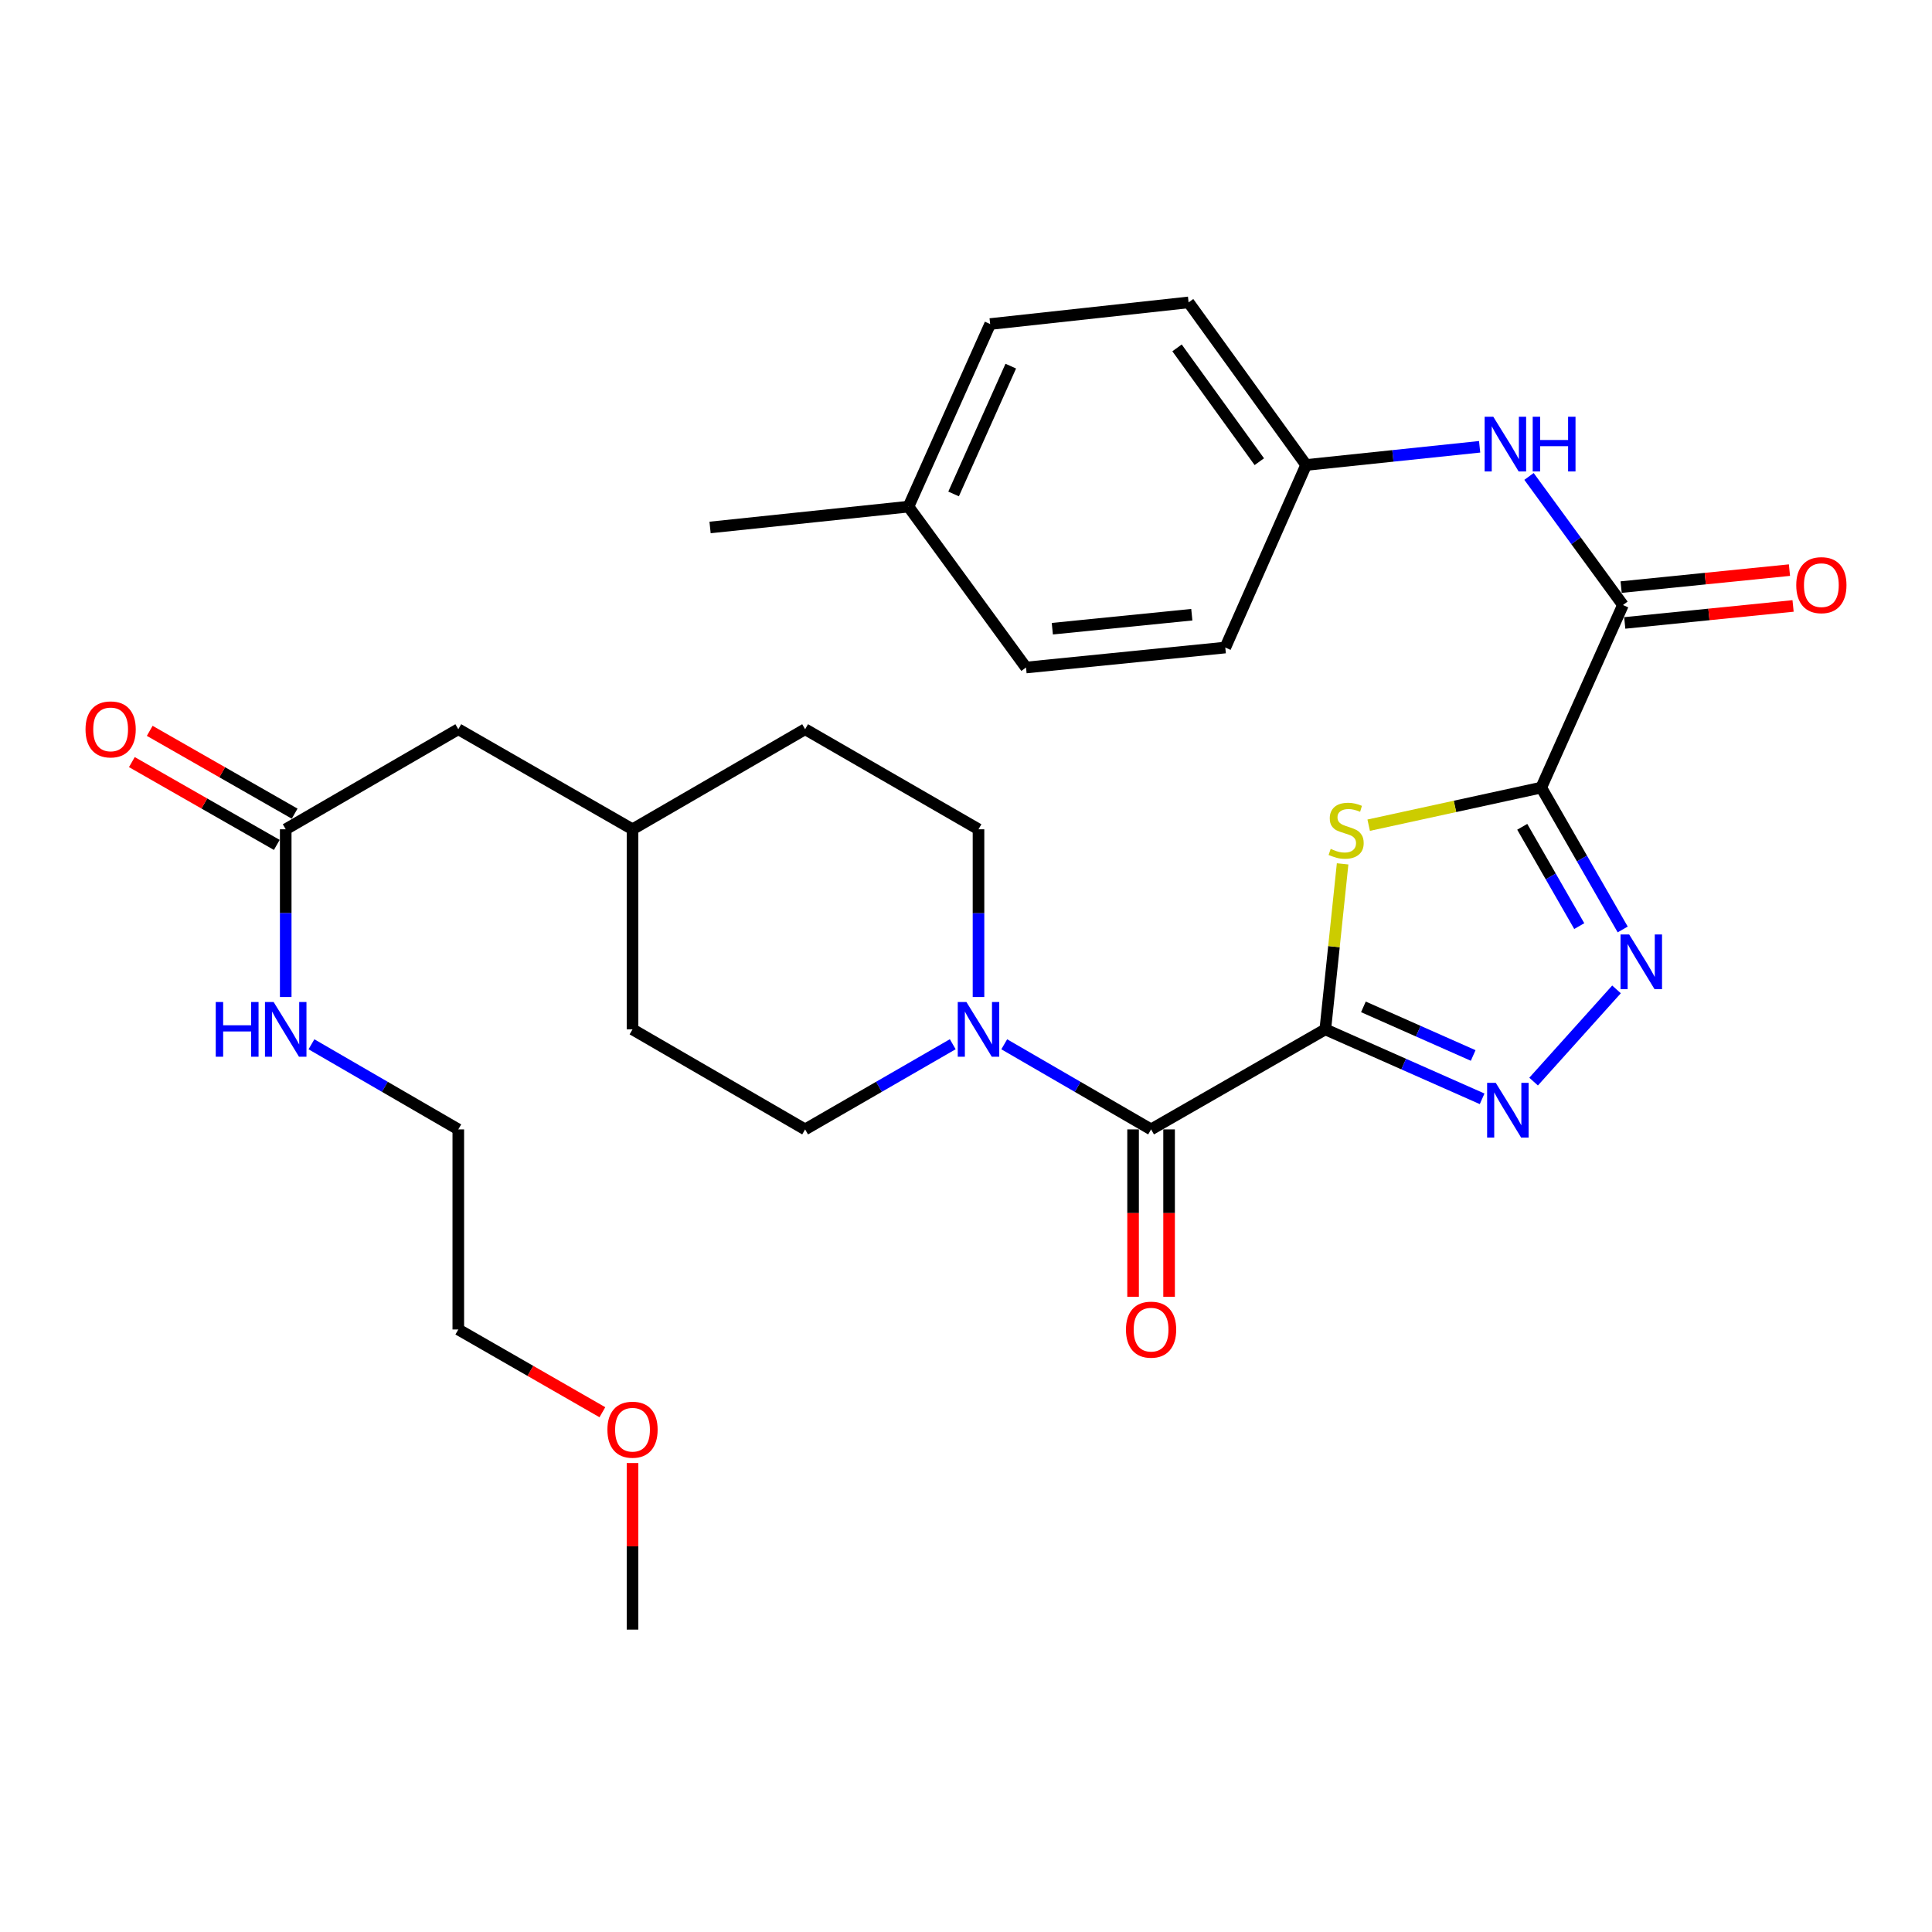 <?xml version='1.0' encoding='iso-8859-1'?>
<svg version='1.1' baseProfile='full'
              xmlns='http://www.w3.org/2000/svg'
                      xmlns:rdkit='http://www.rdkit.org/xml'
                      xmlns:xlink='http://www.w3.org/1999/xlink'
                  xml:space='preserve'
width='1000px' height='1000px' viewBox='0 0 1000 1000'>
<!-- END OF HEADER -->
<rect style='opacity:1.0;fill:#FFFFFF;stroke:none' width='1000' height='1000' x='0' y='0'> </rect>
<path class='bond-1' d='M 685.975,532.799 L 690.455,489.966' style='fill:none;fill-rule:evenodd;stroke:#000000;stroke-width:6px;stroke-linecap:butt;stroke-linejoin:miter;stroke-opacity:1' />
<path class='bond-1' d='M 690.455,489.966 L 694.935,447.133' style='fill:none;fill-rule:evenodd;stroke:#CCCC00;stroke-width:6px;stroke-linecap:butt;stroke-linejoin:miter;stroke-opacity:1' />
<path class='bond-2' d='M 685.975,532.799 L 726.56,550.773' style='fill:none;fill-rule:evenodd;stroke:#000000;stroke-width:6px;stroke-linecap:butt;stroke-linejoin:miter;stroke-opacity:1' />
<path class='bond-2' d='M 726.56,550.773 L 767.145,568.746' style='fill:none;fill-rule:evenodd;stroke:#0000FF;stroke-width:6px;stroke-linecap:butt;stroke-linejoin:miter;stroke-opacity:1' />
<path class='bond-2' d='M 705.697,521.151 L 734.106,533.733' style='fill:none;fill-rule:evenodd;stroke:#000000;stroke-width:6px;stroke-linecap:butt;stroke-linejoin:miter;stroke-opacity:1' />
<path class='bond-2' d='M 734.106,533.733 L 762.516,546.315' style='fill:none;fill-rule:evenodd;stroke:#0000FF;stroke-width:6px;stroke-linecap:butt;stroke-linejoin:miter;stroke-opacity:1' />
<path class='bond-4' d='M 685.975,532.799 L 595.798,584.576' style='fill:none;fill-rule:evenodd;stroke:#000000;stroke-width:6px;stroke-linecap:butt;stroke-linejoin:miter;stroke-opacity:1' />
<path class='bond-0' d='M 797.748,407.66 L 753.088,417.389' style='fill:none;fill-rule:evenodd;stroke:#000000;stroke-width:6px;stroke-linecap:butt;stroke-linejoin:miter;stroke-opacity:1' />
<path class='bond-0' d='M 753.088,417.389 L 708.427,427.119' style='fill:none;fill-rule:evenodd;stroke:#CCCC00;stroke-width:6px;stroke-linecap:butt;stroke-linejoin:miter;stroke-opacity:1' />
<path class='bond-5' d='M 797.748,407.66 L 840.031,313.155' style='fill:none;fill-rule:evenodd;stroke:#000000;stroke-width:6px;stroke-linecap:butt;stroke-linejoin:miter;stroke-opacity:1' />
<path class='bond-30' d='M 797.748,407.66 L 818.826,444.373' style='fill:none;fill-rule:evenodd;stroke:#000000;stroke-width:6px;stroke-linecap:butt;stroke-linejoin:miter;stroke-opacity:1' />
<path class='bond-30' d='M 818.826,444.373 L 839.903,481.087' style='fill:none;fill-rule:evenodd;stroke:#0000FF;stroke-width:6px;stroke-linecap:butt;stroke-linejoin:miter;stroke-opacity:1' />
<path class='bond-30' d='M 787.91,427.952 L 802.664,453.652' style='fill:none;fill-rule:evenodd;stroke:#000000;stroke-width:6px;stroke-linecap:butt;stroke-linejoin:miter;stroke-opacity:1' />
<path class='bond-30' d='M 802.664,453.652 L 817.418,479.351' style='fill:none;fill-rule:evenodd;stroke:#0000FF;stroke-width:6px;stroke-linecap:butt;stroke-linejoin:miter;stroke-opacity:1' />
<path class='bond-3' d='M 793.791,559.831 L 836.701,512.109' style='fill:none;fill-rule:evenodd;stroke:#0000FF;stroke-width:6px;stroke-linecap:butt;stroke-linejoin:miter;stroke-opacity:1' />
<path class='bond-6' d='M 595.798,584.576 L 557.795,562.548' style='fill:none;fill-rule:evenodd;stroke:#000000;stroke-width:6px;stroke-linecap:butt;stroke-linejoin:miter;stroke-opacity:1' />
<path class='bond-6' d='M 557.795,562.548 L 519.792,540.52' style='fill:none;fill-rule:evenodd;stroke:#0000FF;stroke-width:6px;stroke-linecap:butt;stroke-linejoin:miter;stroke-opacity:1' />
<path class='bond-9' d='M 586.481,584.576 L 586.481,627.903' style='fill:none;fill-rule:evenodd;stroke:#000000;stroke-width:6px;stroke-linecap:butt;stroke-linejoin:miter;stroke-opacity:1' />
<path class='bond-9' d='M 586.481,627.903 L 586.481,671.23' style='fill:none;fill-rule:evenodd;stroke:#FF0000;stroke-width:6px;stroke-linecap:butt;stroke-linejoin:miter;stroke-opacity:1' />
<path class='bond-9' d='M 605.116,584.576 L 605.116,627.903' style='fill:none;fill-rule:evenodd;stroke:#000000;stroke-width:6px;stroke-linecap:butt;stroke-linejoin:miter;stroke-opacity:1' />
<path class='bond-9' d='M 605.116,627.903 L 605.116,671.23' style='fill:none;fill-rule:evenodd;stroke:#FF0000;stroke-width:6px;stroke-linecap:butt;stroke-linejoin:miter;stroke-opacity:1' />
<path class='bond-7' d='M 840.031,313.155 L 815.722,279.879' style='fill:none;fill-rule:evenodd;stroke:#000000;stroke-width:6px;stroke-linecap:butt;stroke-linejoin:miter;stroke-opacity:1' />
<path class='bond-7' d='M 815.722,279.879 L 791.413,246.602' style='fill:none;fill-rule:evenodd;stroke:#0000FF;stroke-width:6px;stroke-linecap:butt;stroke-linejoin:miter;stroke-opacity:1' />
<path class='bond-10' d='M 840.967,322.426 L 884.528,318.03' style='fill:none;fill-rule:evenodd;stroke:#000000;stroke-width:6px;stroke-linecap:butt;stroke-linejoin:miter;stroke-opacity:1' />
<path class='bond-10' d='M 884.528,318.03 L 928.09,313.635' style='fill:none;fill-rule:evenodd;stroke:#FF0000;stroke-width:6px;stroke-linecap:butt;stroke-linejoin:miter;stroke-opacity:1' />
<path class='bond-10' d='M 839.096,303.884 L 882.657,299.489' style='fill:none;fill-rule:evenodd;stroke:#000000;stroke-width:6px;stroke-linecap:butt;stroke-linejoin:miter;stroke-opacity:1' />
<path class='bond-10' d='M 882.657,299.489 L 926.219,295.093' style='fill:none;fill-rule:evenodd;stroke:#FF0000;stroke-width:6px;stroke-linecap:butt;stroke-linejoin:miter;stroke-opacity:1' />
<path class='bond-11' d='M 506.471,516.05 L 506.471,472.643' style='fill:none;fill-rule:evenodd;stroke:#0000FF;stroke-width:6px;stroke-linecap:butt;stroke-linejoin:miter;stroke-opacity:1' />
<path class='bond-11' d='M 506.471,472.643 L 506.471,429.236' style='fill:none;fill-rule:evenodd;stroke:#000000;stroke-width:6px;stroke-linecap:butt;stroke-linejoin:miter;stroke-opacity:1' />
<path class='bond-12' d='M 493.141,540.49 L 454.935,562.533' style='fill:none;fill-rule:evenodd;stroke:#0000FF;stroke-width:6px;stroke-linecap:butt;stroke-linejoin:miter;stroke-opacity:1' />
<path class='bond-12' d='M 454.935,562.533 L 416.729,584.576' style='fill:none;fill-rule:evenodd;stroke:#000000;stroke-width:6px;stroke-linecap:butt;stroke-linejoin:miter;stroke-opacity:1' />
<path class='bond-14' d='M 765.853,231.261 L 720.949,235.967' style='fill:none;fill-rule:evenodd;stroke:#0000FF;stroke-width:6px;stroke-linecap:butt;stroke-linejoin:miter;stroke-opacity:1' />
<path class='bond-14' d='M 720.949,235.967 L 676.046,240.672' style='fill:none;fill-rule:evenodd;stroke:#000000;stroke-width:6px;stroke-linecap:butt;stroke-linejoin:miter;stroke-opacity:1' />
<path class='bond-8' d='M 147.887,429.236 L 237.214,377.449' style='fill:none;fill-rule:evenodd;stroke:#000000;stroke-width:6px;stroke-linecap:butt;stroke-linejoin:miter;stroke-opacity:1' />
<path class='bond-13' d='M 152.51,421.146 L 115.004,399.712' style='fill:none;fill-rule:evenodd;stroke:#000000;stroke-width:6px;stroke-linecap:butt;stroke-linejoin:miter;stroke-opacity:1' />
<path class='bond-13' d='M 115.004,399.712 L 77.498,378.279' style='fill:none;fill-rule:evenodd;stroke:#FF0000;stroke-width:6px;stroke-linecap:butt;stroke-linejoin:miter;stroke-opacity:1' />
<path class='bond-13' d='M 143.264,437.326 L 105.757,415.892' style='fill:none;fill-rule:evenodd;stroke:#000000;stroke-width:6px;stroke-linecap:butt;stroke-linejoin:miter;stroke-opacity:1' />
<path class='bond-13' d='M 105.757,415.892 L 68.251,394.459' style='fill:none;fill-rule:evenodd;stroke:#FF0000;stroke-width:6px;stroke-linecap:butt;stroke-linejoin:miter;stroke-opacity:1' />
<path class='bond-15' d='M 147.887,429.236 L 147.887,472.643' style='fill:none;fill-rule:evenodd;stroke:#000000;stroke-width:6px;stroke-linecap:butt;stroke-linejoin:miter;stroke-opacity:1' />
<path class='bond-15' d='M 147.887,472.643 L 147.887,516.05' style='fill:none;fill-rule:evenodd;stroke:#0000FF;stroke-width:6px;stroke-linecap:butt;stroke-linejoin:miter;stroke-opacity:1' />
<path class='bond-18' d='M 506.471,429.236 L 416.729,377.449' style='fill:none;fill-rule:evenodd;stroke:#000000;stroke-width:6px;stroke-linecap:butt;stroke-linejoin:miter;stroke-opacity:1' />
<path class='bond-17' d='M 416.729,584.576 L 327.391,532.799' style='fill:none;fill-rule:evenodd;stroke:#000000;stroke-width:6px;stroke-linecap:butt;stroke-linejoin:miter;stroke-opacity:1' />
<path class='bond-21' d='M 676.046,240.672 L 634.209,335.166' style='fill:none;fill-rule:evenodd;stroke:#000000;stroke-width:6px;stroke-linecap:butt;stroke-linejoin:miter;stroke-opacity:1' />
<path class='bond-22' d='M 676.046,240.672 L 615.211,156.521' style='fill:none;fill-rule:evenodd;stroke:#000000;stroke-width:6px;stroke-linecap:butt;stroke-linejoin:miter;stroke-opacity:1' />
<path class='bond-22' d='M 651.818,238.968 L 609.233,180.062' style='fill:none;fill-rule:evenodd;stroke:#000000;stroke-width:6px;stroke-linecap:butt;stroke-linejoin:miter;stroke-opacity:1' />
<path class='bond-26' d='M 161.208,540.52 L 199.211,562.548' style='fill:none;fill-rule:evenodd;stroke:#0000FF;stroke-width:6px;stroke-linecap:butt;stroke-linejoin:miter;stroke-opacity:1' />
<path class='bond-26' d='M 199.211,562.548 L 237.214,584.576' style='fill:none;fill-rule:evenodd;stroke:#000000;stroke-width:6px;stroke-linecap:butt;stroke-linejoin:miter;stroke-opacity:1' />
<path class='bond-16' d='M 237.214,377.449 L 327.391,429.236' style='fill:none;fill-rule:evenodd;stroke:#000000;stroke-width:6px;stroke-linecap:butt;stroke-linejoin:miter;stroke-opacity:1' />
<path class='bond-19' d='M 327.391,532.799 L 327.391,429.236' style='fill:none;fill-rule:evenodd;stroke:#000000;stroke-width:6px;stroke-linecap:butt;stroke-linejoin:miter;stroke-opacity:1' />
<path class='bond-31' d='M 416.729,377.449 L 327.391,429.236' style='fill:none;fill-rule:evenodd;stroke:#000000;stroke-width:6px;stroke-linecap:butt;stroke-linejoin:miter;stroke-opacity:1' />
<path class='bond-20' d='M 470.224,262.238 L 512.507,167.724' style='fill:none;fill-rule:evenodd;stroke:#000000;stroke-width:6px;stroke-linecap:butt;stroke-linejoin:miter;stroke-opacity:1' />
<path class='bond-20' d='M 493.578,255.671 L 523.175,189.511' style='fill:none;fill-rule:evenodd;stroke:#000000;stroke-width:6px;stroke-linecap:butt;stroke-linejoin:miter;stroke-opacity:1' />
<path class='bond-28' d='M 470.224,262.238 L 367.53,273.016' style='fill:none;fill-rule:evenodd;stroke:#000000;stroke-width:6px;stroke-linecap:butt;stroke-linejoin:miter;stroke-opacity:1' />
<path class='bond-32' d='M 470.224,262.238 L 531.07,345.509' style='fill:none;fill-rule:evenodd;stroke:#000000;stroke-width:6px;stroke-linecap:butt;stroke-linejoin:miter;stroke-opacity:1' />
<path class='bond-24' d='M 634.209,335.166 L 531.07,345.509' style='fill:none;fill-rule:evenodd;stroke:#000000;stroke-width:6px;stroke-linecap:butt;stroke-linejoin:miter;stroke-opacity:1' />
<path class='bond-24' d='M 616.879,318.175 L 544.681,325.415' style='fill:none;fill-rule:evenodd;stroke:#000000;stroke-width:6px;stroke-linecap:butt;stroke-linejoin:miter;stroke-opacity:1' />
<path class='bond-23' d='M 615.211,156.521 L 512.507,167.724' style='fill:none;fill-rule:evenodd;stroke:#000000;stroke-width:6px;stroke-linecap:butt;stroke-linejoin:miter;stroke-opacity:1' />
<path class='bond-25' d='M 311.791,730.967 L 274.503,709.553' style='fill:none;fill-rule:evenodd;stroke:#FF0000;stroke-width:6px;stroke-linecap:butt;stroke-linejoin:miter;stroke-opacity:1' />
<path class='bond-25' d='M 274.503,709.553 L 237.214,688.139' style='fill:none;fill-rule:evenodd;stroke:#000000;stroke-width:6px;stroke-linecap:butt;stroke-linejoin:miter;stroke-opacity:1' />
<path class='bond-29' d='M 327.391,757.275 L 327.391,800.377' style='fill:none;fill-rule:evenodd;stroke:#FF0000;stroke-width:6px;stroke-linecap:butt;stroke-linejoin:miter;stroke-opacity:1' />
<path class='bond-29' d='M 327.391,800.377 L 327.391,843.479' style='fill:none;fill-rule:evenodd;stroke:#000000;stroke-width:6px;stroke-linecap:butt;stroke-linejoin:miter;stroke-opacity:1' />
<path class='bond-27' d='M 237.214,584.576 L 237.214,688.139' style='fill:none;fill-rule:evenodd;stroke:#000000;stroke-width:6px;stroke-linecap:butt;stroke-linejoin:miter;stroke-opacity:1' />
<path  class='atom-2' d='M 688.763 439.38
Q 689.083 439.5, 690.403 440.06
Q 691.723 440.62, 693.163 440.98
Q 694.643 441.3, 696.083 441.3
Q 698.763 441.3, 700.323 440.02
Q 701.883 438.7, 701.883 436.42
Q 701.883 434.86, 701.083 433.9
Q 700.323 432.94, 699.123 432.42
Q 697.923 431.9, 695.923 431.3
Q 693.403 430.54, 691.883 429.82
Q 690.403 429.1, 689.323 427.58
Q 688.283 426.06, 688.283 423.5
Q 688.283 419.94, 690.683 417.74
Q 693.123 415.54, 697.923 415.54
Q 701.203 415.54, 704.923 417.1
L 704.003 420.18
Q 700.603 418.78, 698.043 418.78
Q 695.283 418.78, 693.763 419.94
Q 692.243 421.06, 692.283 423.02
Q 692.283 424.54, 693.043 425.46
Q 693.843 426.38, 694.963 426.9
Q 696.123 427.42, 698.043 428.02
Q 700.603 428.82, 702.123 429.62
Q 703.643 430.42, 704.723 432.06
Q 705.843 433.66, 705.843 436.42
Q 705.843 440.34, 703.203 442.46
Q 700.603 444.54, 696.243 444.54
Q 693.723 444.54, 691.803 443.98
Q 689.923 443.46, 687.683 442.54
L 688.763 439.38
' fill='#CCCC00'/>
<path  class='atom-3' d='M 774.209 560.487
L 783.489 575.487
Q 784.409 576.967, 785.889 579.647
Q 787.369 582.327, 787.449 582.487
L 787.449 560.487
L 791.209 560.487
L 791.209 588.807
L 787.329 588.807
L 777.369 572.407
Q 776.209 570.487, 774.969 568.287
Q 773.769 566.087, 773.409 565.407
L 773.409 588.807
L 769.729 588.807
L 769.729 560.487
L 774.209 560.487
' fill='#0000FF'/>
<path  class='atom-4' d='M 843.265 483.687
L 852.545 498.687
Q 853.465 500.167, 854.945 502.847
Q 856.425 505.527, 856.505 505.687
L 856.505 483.687
L 860.265 483.687
L 860.265 512.007
L 856.385 512.007
L 846.425 495.607
Q 845.265 493.687, 844.025 491.487
Q 842.825 489.287, 842.465 488.607
L 842.465 512.007
L 838.785 512.007
L 838.785 483.687
L 843.265 483.687
' fill='#0000FF'/>
<path  class='atom-7' d='M 500.211 518.639
L 509.491 533.639
Q 510.411 535.119, 511.891 537.799
Q 513.371 540.479, 513.451 540.639
L 513.451 518.639
L 517.211 518.639
L 517.211 546.959
L 513.331 546.959
L 503.371 530.559
Q 502.211 528.639, 500.971 526.439
Q 499.771 524.239, 499.411 523.559
L 499.411 546.959
L 495.731 546.959
L 495.731 518.639
L 500.211 518.639
' fill='#0000FF'/>
<path  class='atom-8' d='M 772.925 215.704
L 782.205 230.704
Q 783.125 232.184, 784.605 234.864
Q 786.085 237.544, 786.165 237.704
L 786.165 215.704
L 789.925 215.704
L 789.925 244.024
L 786.045 244.024
L 776.085 227.624
Q 774.925 225.704, 773.685 223.504
Q 772.485 221.304, 772.125 220.624
L 772.125 244.024
L 768.445 244.024
L 768.445 215.704
L 772.925 215.704
' fill='#0000FF'/>
<path  class='atom-8' d='M 793.325 215.704
L 797.165 215.704
L 797.165 227.744
L 811.645 227.744
L 811.645 215.704
L 815.485 215.704
L 815.485 244.024
L 811.645 244.024
L 811.645 230.944
L 797.165 230.944
L 797.165 244.024
L 793.325 244.024
L 793.325 215.704
' fill='#0000FF'/>
<path  class='atom-10' d='M 582.798 688.219
Q 582.798 681.419, 586.158 677.619
Q 589.518 673.819, 595.798 673.819
Q 602.078 673.819, 605.438 677.619
Q 608.798 681.419, 608.798 688.219
Q 608.798 695.099, 605.398 699.019
Q 601.998 702.899, 595.798 702.899
Q 589.558 702.899, 586.158 699.019
Q 582.798 695.139, 582.798 688.219
M 595.798 699.699
Q 600.118 699.699, 602.438 696.819
Q 604.798 693.899, 604.798 688.219
Q 604.798 682.659, 602.438 679.859
Q 600.118 677.019, 595.798 677.019
Q 591.478 677.019, 589.118 679.819
Q 586.798 682.619, 586.798 688.219
Q 586.798 693.939, 589.118 696.819
Q 591.478 699.699, 595.798 699.699
' fill='#FF0000'/>
<path  class='atom-11' d='M 929.735 302.872
Q 929.735 296.072, 933.095 292.272
Q 936.455 288.472, 942.735 288.472
Q 949.015 288.472, 952.375 292.272
Q 955.735 296.072, 955.735 302.872
Q 955.735 309.752, 952.335 313.672
Q 948.935 317.552, 942.735 317.552
Q 936.495 317.552, 933.095 313.672
Q 929.735 309.792, 929.735 302.872
M 942.735 314.352
Q 947.055 314.352, 949.375 311.472
Q 951.735 308.552, 951.735 302.872
Q 951.735 297.312, 949.375 294.512
Q 947.055 291.672, 942.735 291.672
Q 938.415 291.672, 936.055 294.472
Q 933.735 297.272, 933.735 302.872
Q 933.735 308.592, 936.055 311.472
Q 938.415 314.352, 942.735 314.352
' fill='#FF0000'/>
<path  class='atom-14' d='M 44.265 377.529
Q 44.265 370.729, 47.625 366.929
Q 50.985 363.129, 57.265 363.129
Q 63.545 363.129, 66.905 366.929
Q 70.265 370.729, 70.265 377.529
Q 70.265 384.409, 66.865 388.329
Q 63.465 392.209, 57.265 392.209
Q 51.025 392.209, 47.625 388.329
Q 44.265 384.449, 44.265 377.529
M 57.265 389.009
Q 61.585 389.009, 63.905 386.129
Q 66.265 383.209, 66.265 377.529
Q 66.265 371.969, 63.905 369.169
Q 61.585 366.329, 57.265 366.329
Q 52.945 366.329, 50.585 369.129
Q 48.265 371.929, 48.265 377.529
Q 48.265 383.249, 50.585 386.129
Q 52.945 389.009, 57.265 389.009
' fill='#FF0000'/>
<path  class='atom-16' d='M 111.667 518.639
L 115.507 518.639
L 115.507 530.679
L 129.987 530.679
L 129.987 518.639
L 133.827 518.639
L 133.827 546.959
L 129.987 546.959
L 129.987 533.879
L 115.507 533.879
L 115.507 546.959
L 111.667 546.959
L 111.667 518.639
' fill='#0000FF'/>
<path  class='atom-16' d='M 141.627 518.639
L 150.907 533.639
Q 151.827 535.119, 153.307 537.799
Q 154.787 540.479, 154.867 540.639
L 154.867 518.639
L 158.627 518.639
L 158.627 546.959
L 154.747 546.959
L 144.787 530.559
Q 143.627 528.639, 142.387 526.439
Q 141.187 524.239, 140.827 523.559
L 140.827 546.959
L 137.147 546.959
L 137.147 518.639
L 141.627 518.639
' fill='#0000FF'/>
<path  class='atom-26' d='M 314.391 740.006
Q 314.391 733.206, 317.751 729.406
Q 321.111 725.606, 327.391 725.606
Q 333.671 725.606, 337.031 729.406
Q 340.391 733.206, 340.391 740.006
Q 340.391 746.886, 336.991 750.806
Q 333.591 754.686, 327.391 754.686
Q 321.151 754.686, 317.751 750.806
Q 314.391 746.926, 314.391 740.006
M 327.391 751.486
Q 331.711 751.486, 334.031 748.606
Q 336.391 745.686, 336.391 740.006
Q 336.391 734.446, 334.031 731.646
Q 331.711 728.806, 327.391 728.806
Q 323.071 728.806, 320.711 731.606
Q 318.391 734.406, 318.391 740.006
Q 318.391 745.726, 320.711 748.606
Q 323.071 751.486, 327.391 751.486
' fill='#FF0000'/>
</svg>

